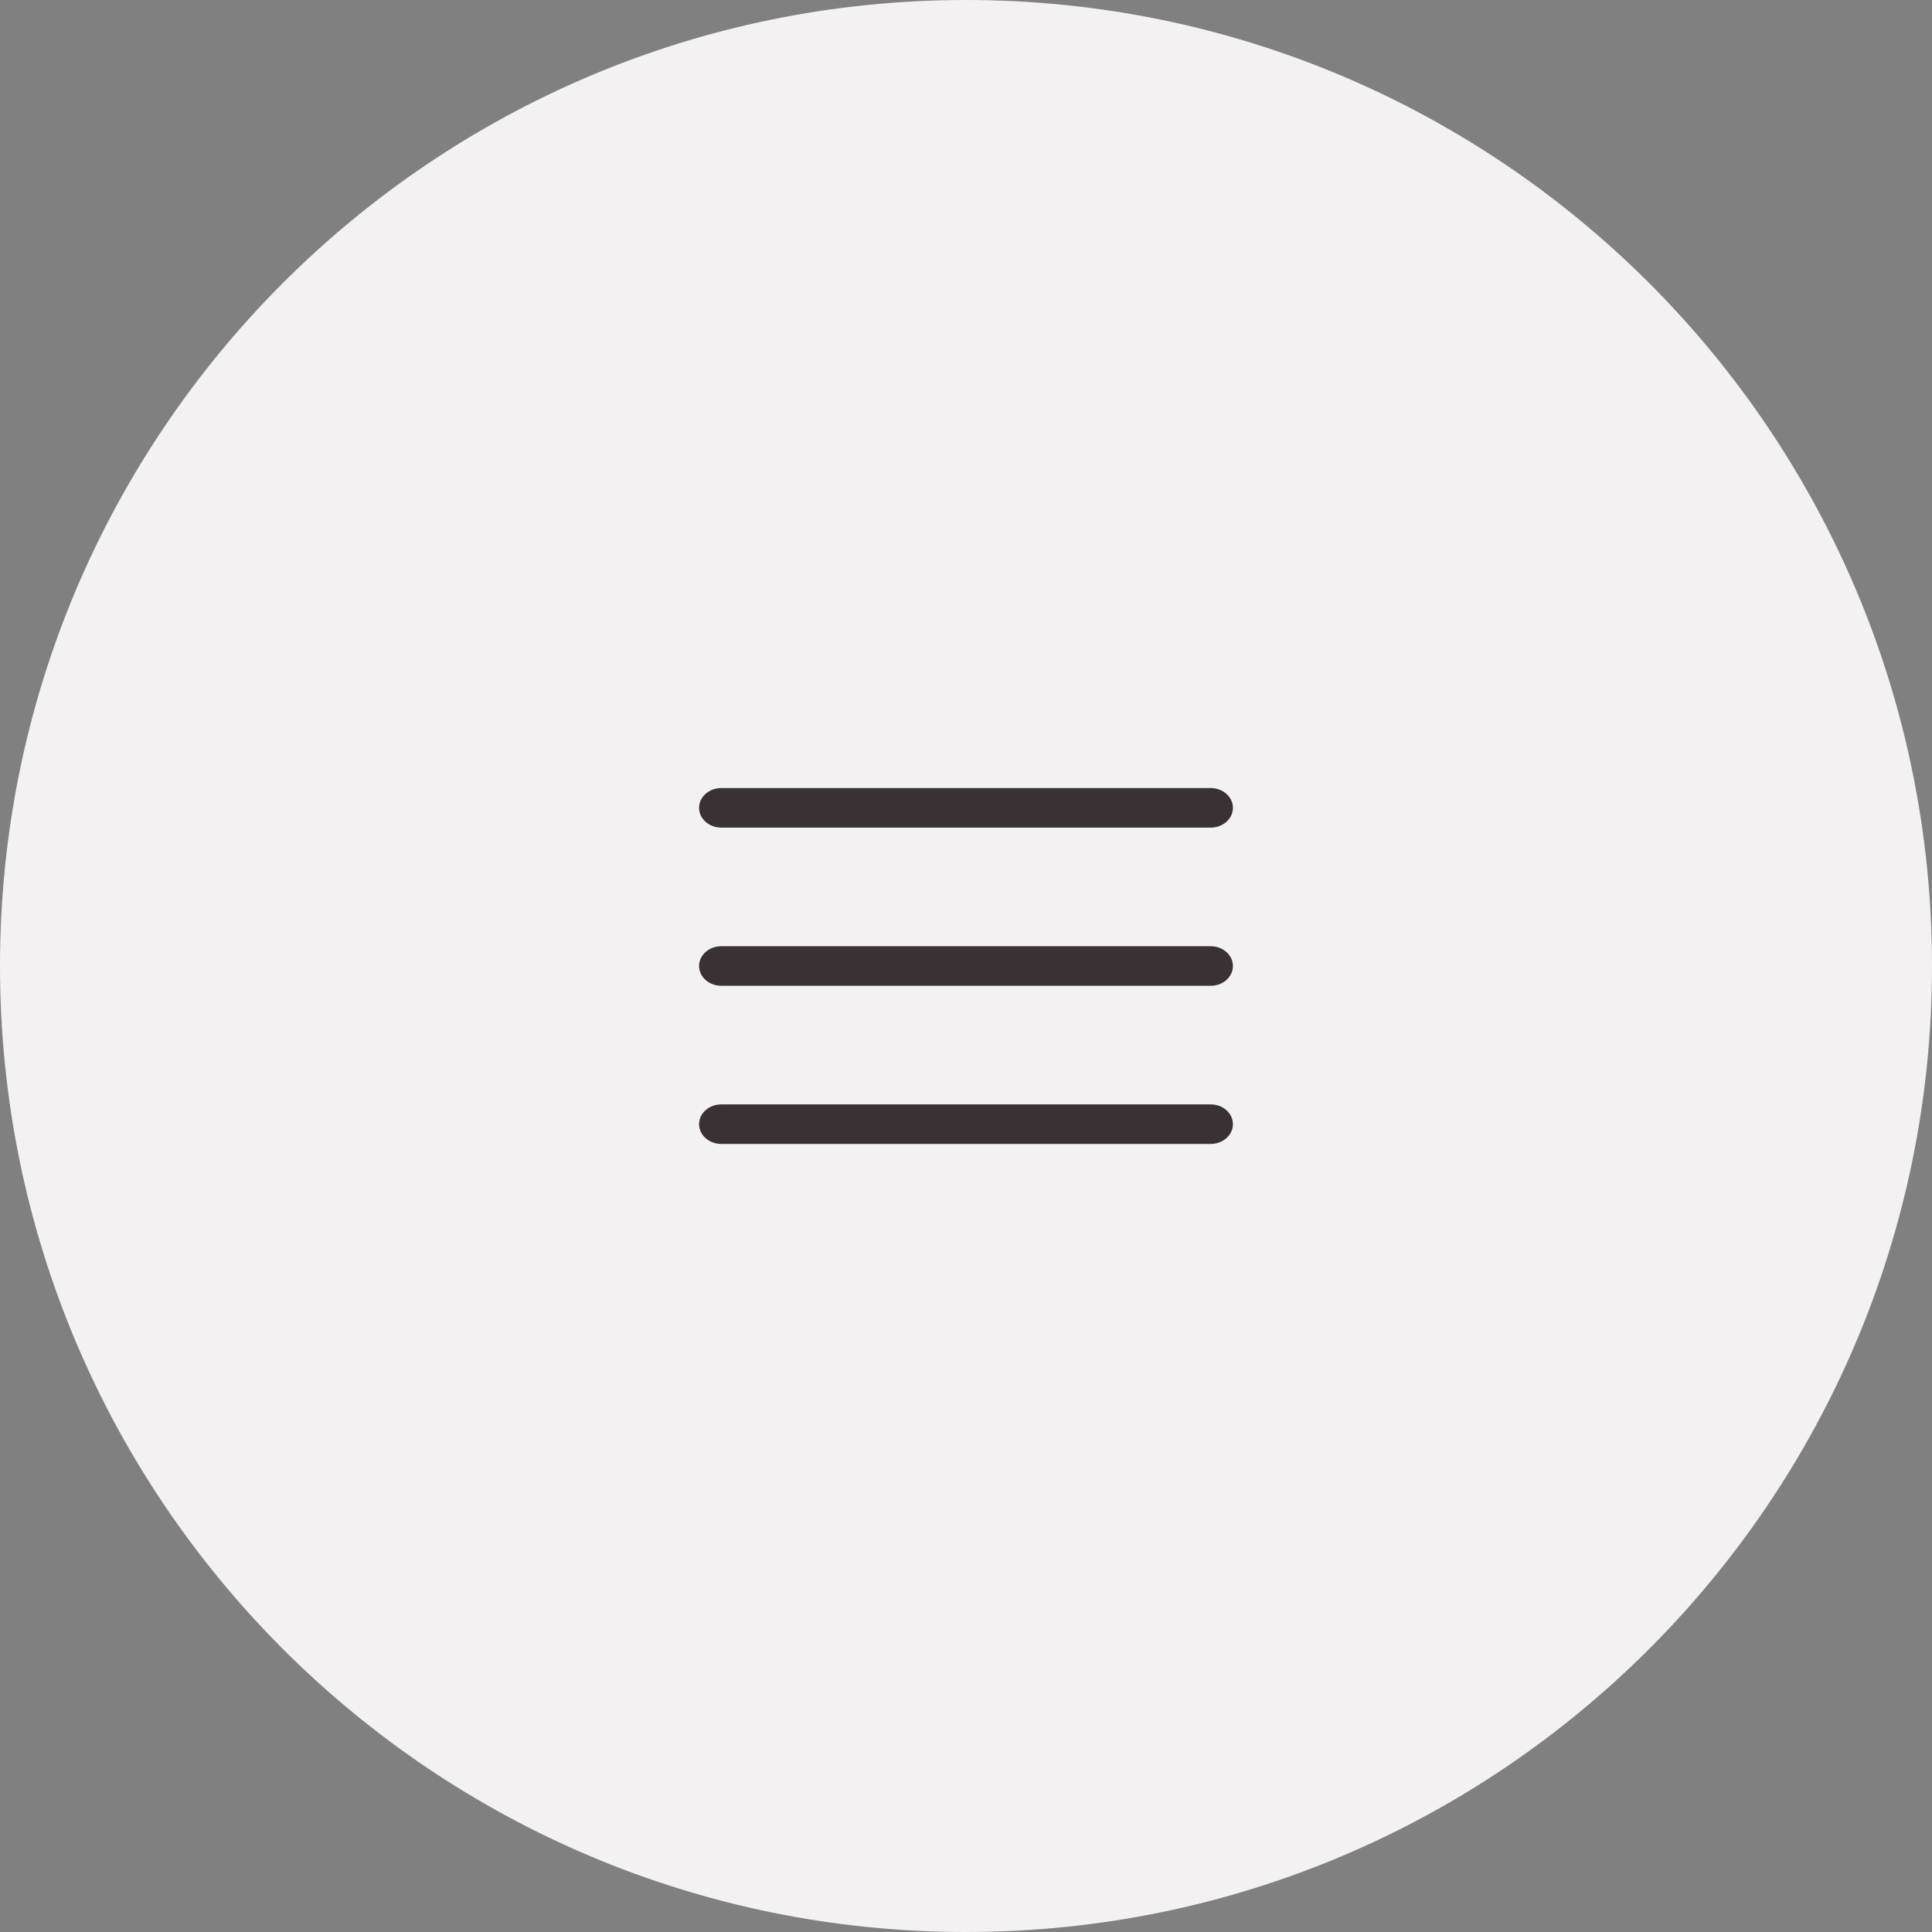 <svg width="38" height="38" viewBox="0 0 38 38" fill="none" xmlns="http://www.w3.org/2000/svg">
<rect x="0" y="0" width="38" height="38" fill="#808080" stroke="none"/>
<path d="M0 19C0 8.507 8.507 0 19 0C29.493 0 38 8.507 38 19C38 29.493 29.493 38 19 38C8.507 38 0 29.493 0 19Z" fill="#F3F1F2"/>
<path d="M24.25 19C24.25 19.103 24.204 19.202 24.122 19.275C24.04 19.348 23.929 19.389 23.813 19.389H14.188C14.072 19.389 13.96 19.348 13.878 19.275C13.796 19.202 13.75 19.103 13.75 19C13.75 18.897 13.796 18.798 13.878 18.725C13.96 18.652 14.072 18.611 14.188 18.611H23.813C23.929 18.611 24.04 18.652 24.122 18.725C24.204 18.798 24.25 18.897 24.25 19ZM14.188 16.278H23.813C23.929 16.278 24.04 16.237 24.122 16.164C24.204 16.091 24.25 15.992 24.25 15.889C24.25 15.786 24.204 15.687 24.122 15.614C24.04 15.541 23.929 15.5 23.813 15.5H14.188C14.072 15.5 13.96 15.541 13.878 15.614C13.796 15.687 13.75 15.786 13.75 15.889C13.75 15.992 13.796 16.091 13.878 16.164C13.96 16.237 14.072 16.278 14.188 16.278ZM23.813 21.722H14.188C14.072 21.722 13.96 21.763 13.878 21.836C13.796 21.909 13.75 22.008 13.75 22.111C13.75 22.214 13.796 22.313 13.878 22.386C13.96 22.459 14.072 22.5 14.188 22.5H23.813C23.929 22.5 24.04 22.459 24.122 22.386C24.204 22.313 24.25 22.214 24.25 22.111C24.25 22.008 24.204 21.909 24.122 21.836C24.04 21.763 23.929 21.722 23.813 21.722Z" fill="#393133"/>
</svg>
